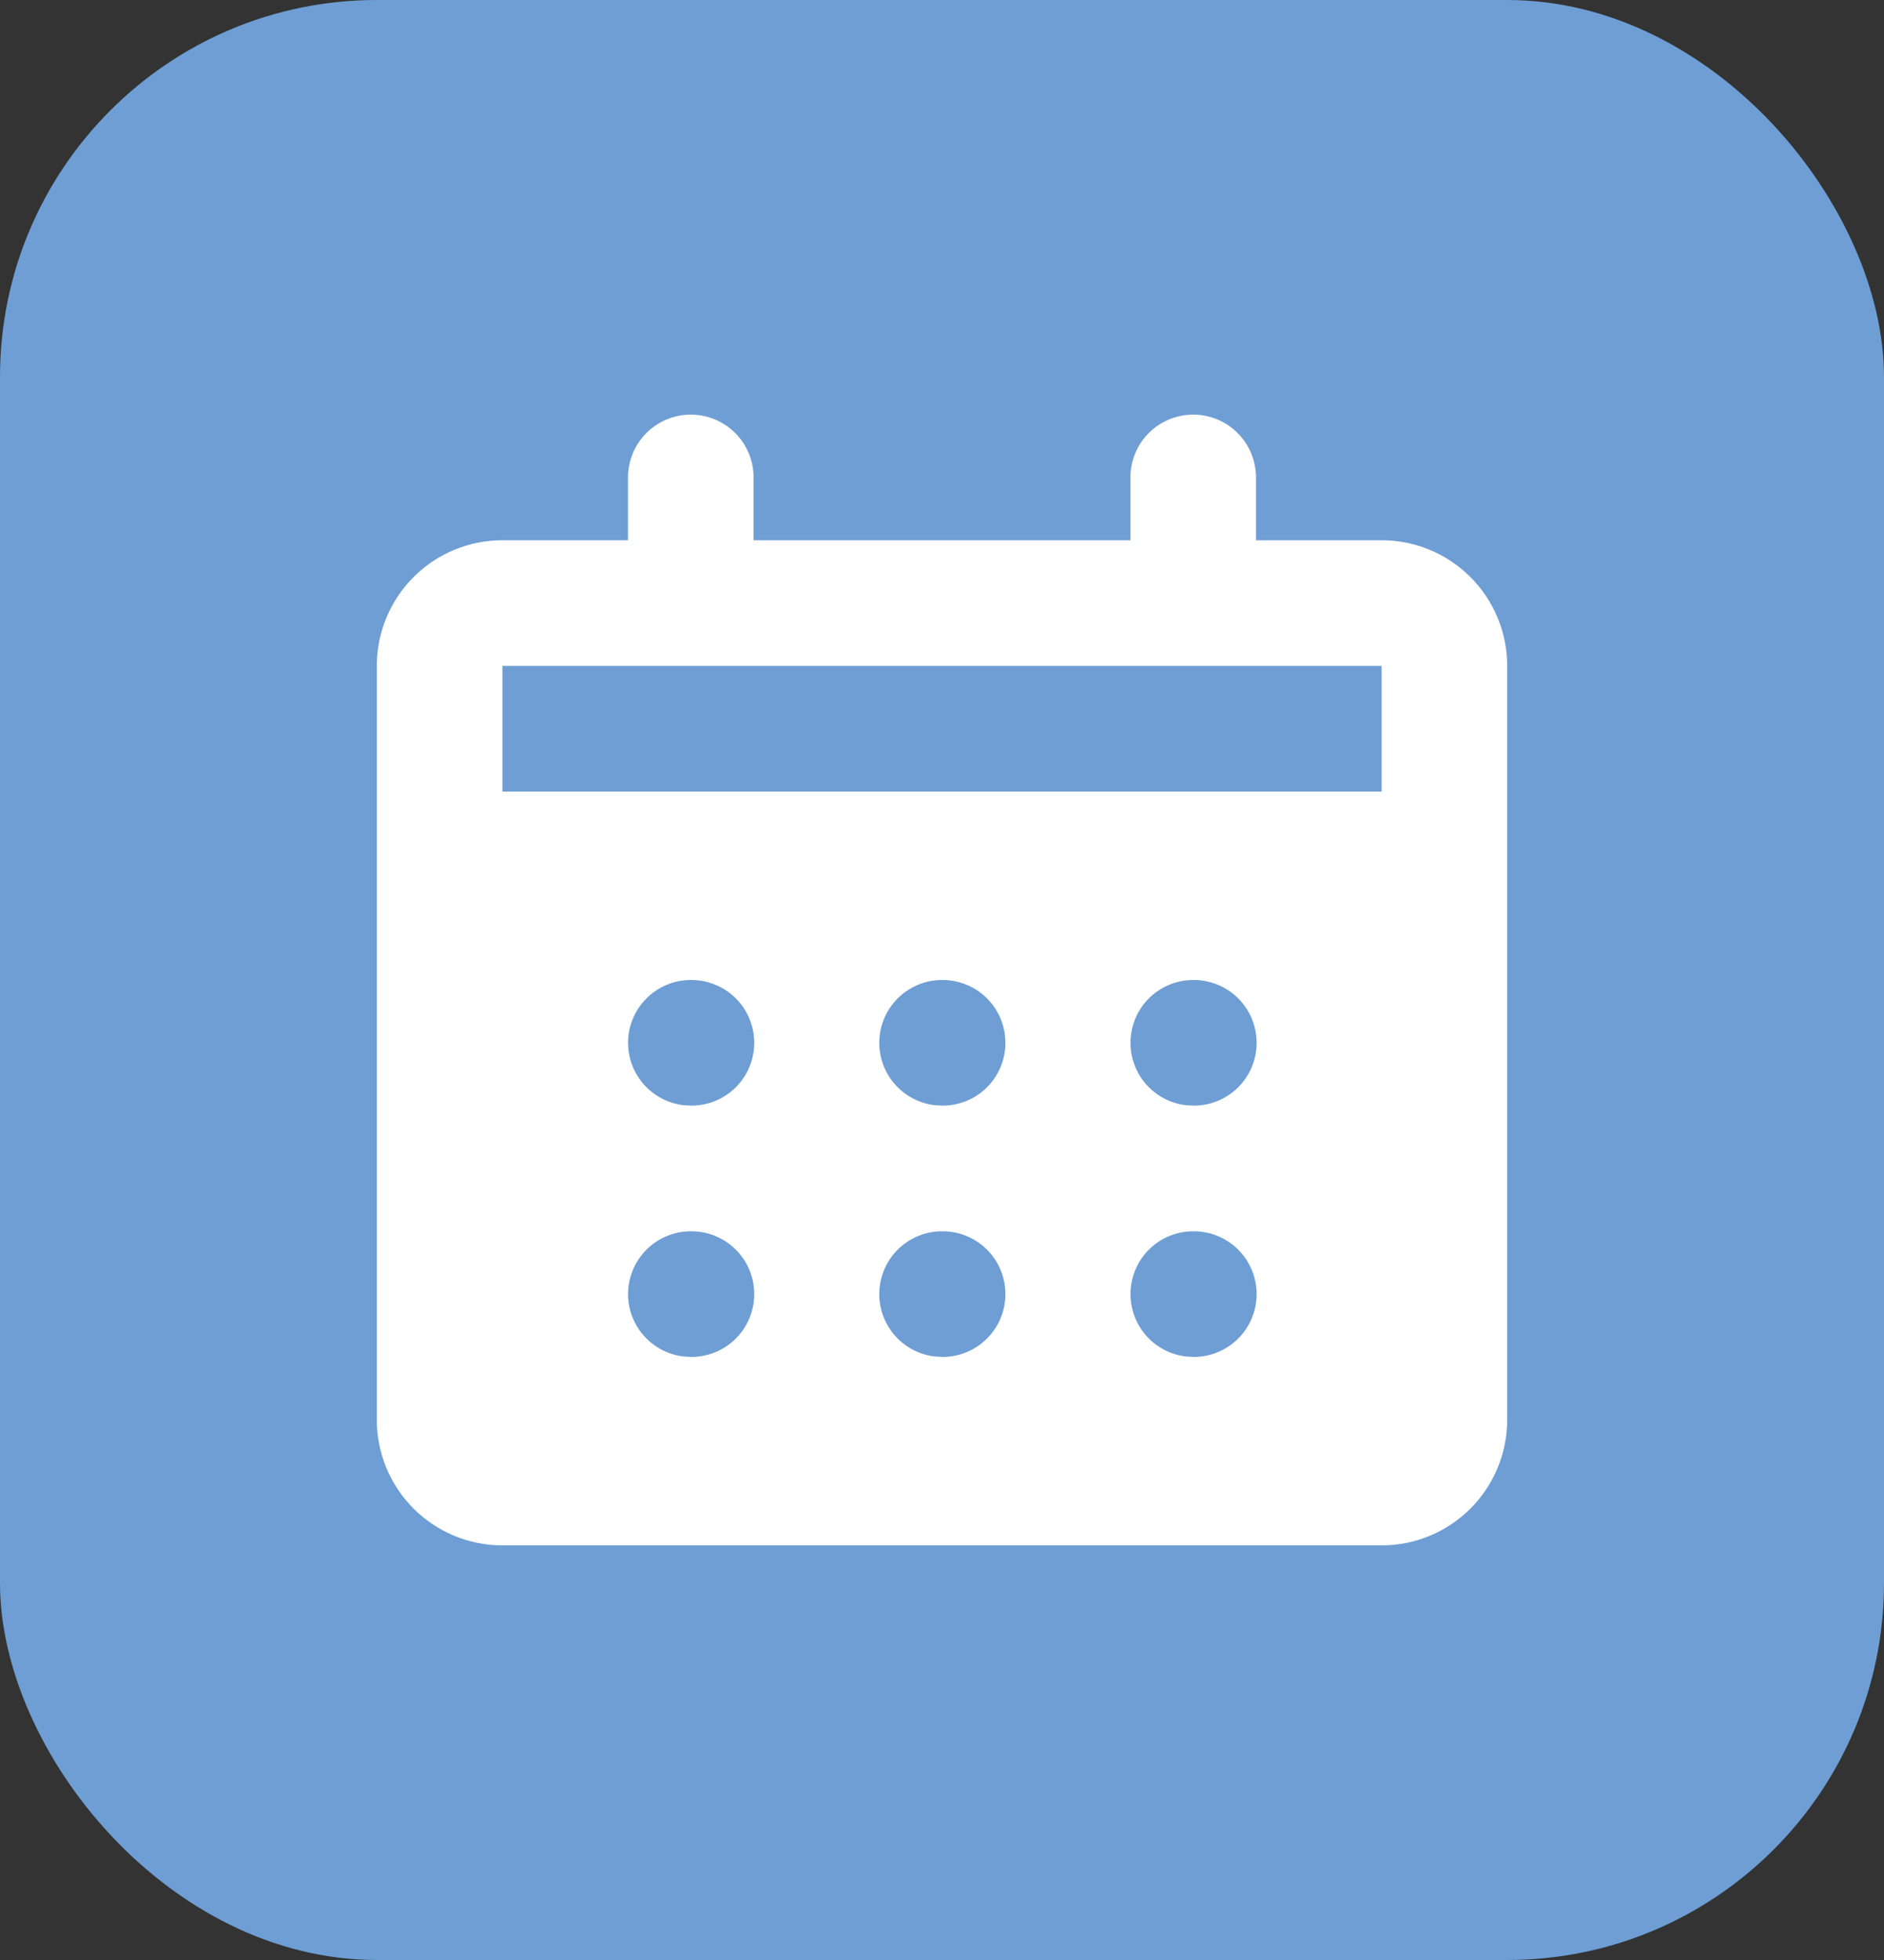 <svg width="50" height="52" viewBox="0 0 50 52" fill="none" xmlns="http://www.w3.org/2000/svg">
<rect x="0" y="0" width="50" height="52" fill="#333333" stroke="none"/>
<rect width="50" height="52" rx="10" fill="#6E9ED4"/>
<g clip-path="url(#clip0_10048_1277)">
<path fill-rule="evenodd" clip-rule="evenodd" d="M31.667 11C32.109 11 32.533 11.176 32.845 11.488C33.158 11.801 33.333 12.225 33.333 12.667V14.333H36.667C37.551 14.333 38.399 14.684 39.024 15.31C39.649 15.935 40 16.783 40 17.667V37.667C40 38.551 39.649 39.399 39.024 40.024C38.399 40.649 37.551 41 36.667 41H13.333C12.449 41 11.601 40.649 10.976 40.024C10.351 39.399 10 38.551 10 37.667V17.667C10 16.783 10.351 15.935 10.976 15.31C11.601 14.684 12.449 14.333 13.333 14.333H16.667V12.667C16.667 12.225 16.842 11.801 17.155 11.488C17.467 11.176 17.891 11 18.333 11C18.775 11 19.199 11.176 19.512 11.488C19.824 11.801 20 12.225 20 12.667V14.333H30V12.667C30 12.225 30.176 11.801 30.488 11.488C30.801 11.176 31.225 11 31.667 11ZM18.35 32.667H18.333C17.909 32.667 17.5 32.83 17.191 33.121C16.882 33.413 16.696 33.812 16.671 34.236C16.646 34.66 16.785 35.077 17.057 35.403C17.33 35.729 17.716 35.938 18.138 35.988L18.35 36C18.792 36 19.216 35.824 19.529 35.512C19.841 35.199 20.017 34.775 20.017 34.333C20.017 33.891 19.841 33.467 19.529 33.155C19.216 32.842 18.792 32.667 18.35 32.667ZM25.017 32.667H25C24.575 32.667 24.167 32.83 23.858 33.121C23.549 33.413 23.363 33.812 23.338 34.236C23.313 34.66 23.451 35.077 23.724 35.403C23.996 35.729 24.383 35.938 24.805 35.988L25.017 36C25.459 36 25.883 35.824 26.195 35.512C26.508 35.199 26.683 34.775 26.683 34.333C26.683 33.891 26.508 33.467 26.195 33.155C25.883 32.842 25.459 32.667 25.017 32.667ZM31.683 32.667H31.667C31.242 32.667 30.833 32.83 30.524 33.121C30.215 33.413 30.03 33.812 30.005 34.236C29.98 34.66 30.118 35.077 30.39 35.403C30.663 35.729 31.05 35.938 31.472 35.988L31.683 36C32.125 36 32.549 35.824 32.862 35.512C33.174 35.199 33.35 34.775 33.35 34.333C33.35 33.891 33.174 33.467 32.862 33.155C32.549 32.842 32.125 32.667 31.683 32.667ZM18.35 26H18.333C17.909 26 17.5 26.163 17.191 26.455C16.882 26.746 16.696 27.145 16.671 27.569C16.646 27.993 16.785 28.411 17.057 28.736C17.33 29.062 17.716 29.271 18.138 29.322L18.35 29.333C18.792 29.333 19.216 29.158 19.529 28.845C19.841 28.533 20.017 28.109 20.017 27.667C20.017 27.225 19.841 26.801 19.529 26.488C19.216 26.176 18.792 26 18.35 26ZM25.017 26H25C24.575 26 24.167 26.163 23.858 26.455C23.549 26.746 23.363 27.145 23.338 27.569C23.313 27.993 23.451 28.411 23.724 28.736C23.996 29.062 24.383 29.271 24.805 29.322L25.017 29.333C25.459 29.333 25.883 29.158 26.195 28.845C26.508 28.533 26.683 28.109 26.683 27.667C26.683 27.225 26.508 26.801 26.195 26.488C25.883 26.176 25.459 26 25.017 26ZM31.683 26H31.667C31.242 26 30.833 26.163 30.524 26.455C30.215 26.746 30.03 27.145 30.005 27.569C29.98 27.993 30.118 28.411 30.39 28.736C30.663 29.062 31.05 29.271 31.472 29.322L31.683 29.333C32.125 29.333 32.549 29.158 32.862 28.845C33.174 28.533 33.35 28.109 33.35 27.667C33.35 27.225 33.174 26.801 32.862 26.488C32.549 26.176 32.125 26 31.683 26ZM36.667 17.667H13.333V21H36.667V17.667Z" fill="white"/>
</g>
<defs>
<clipPath id="clip0_10048_1277">
<rect width="40" height="40" fill="white" transform="translate(5 6)"/>
</clipPath>
</defs>
</svg>
